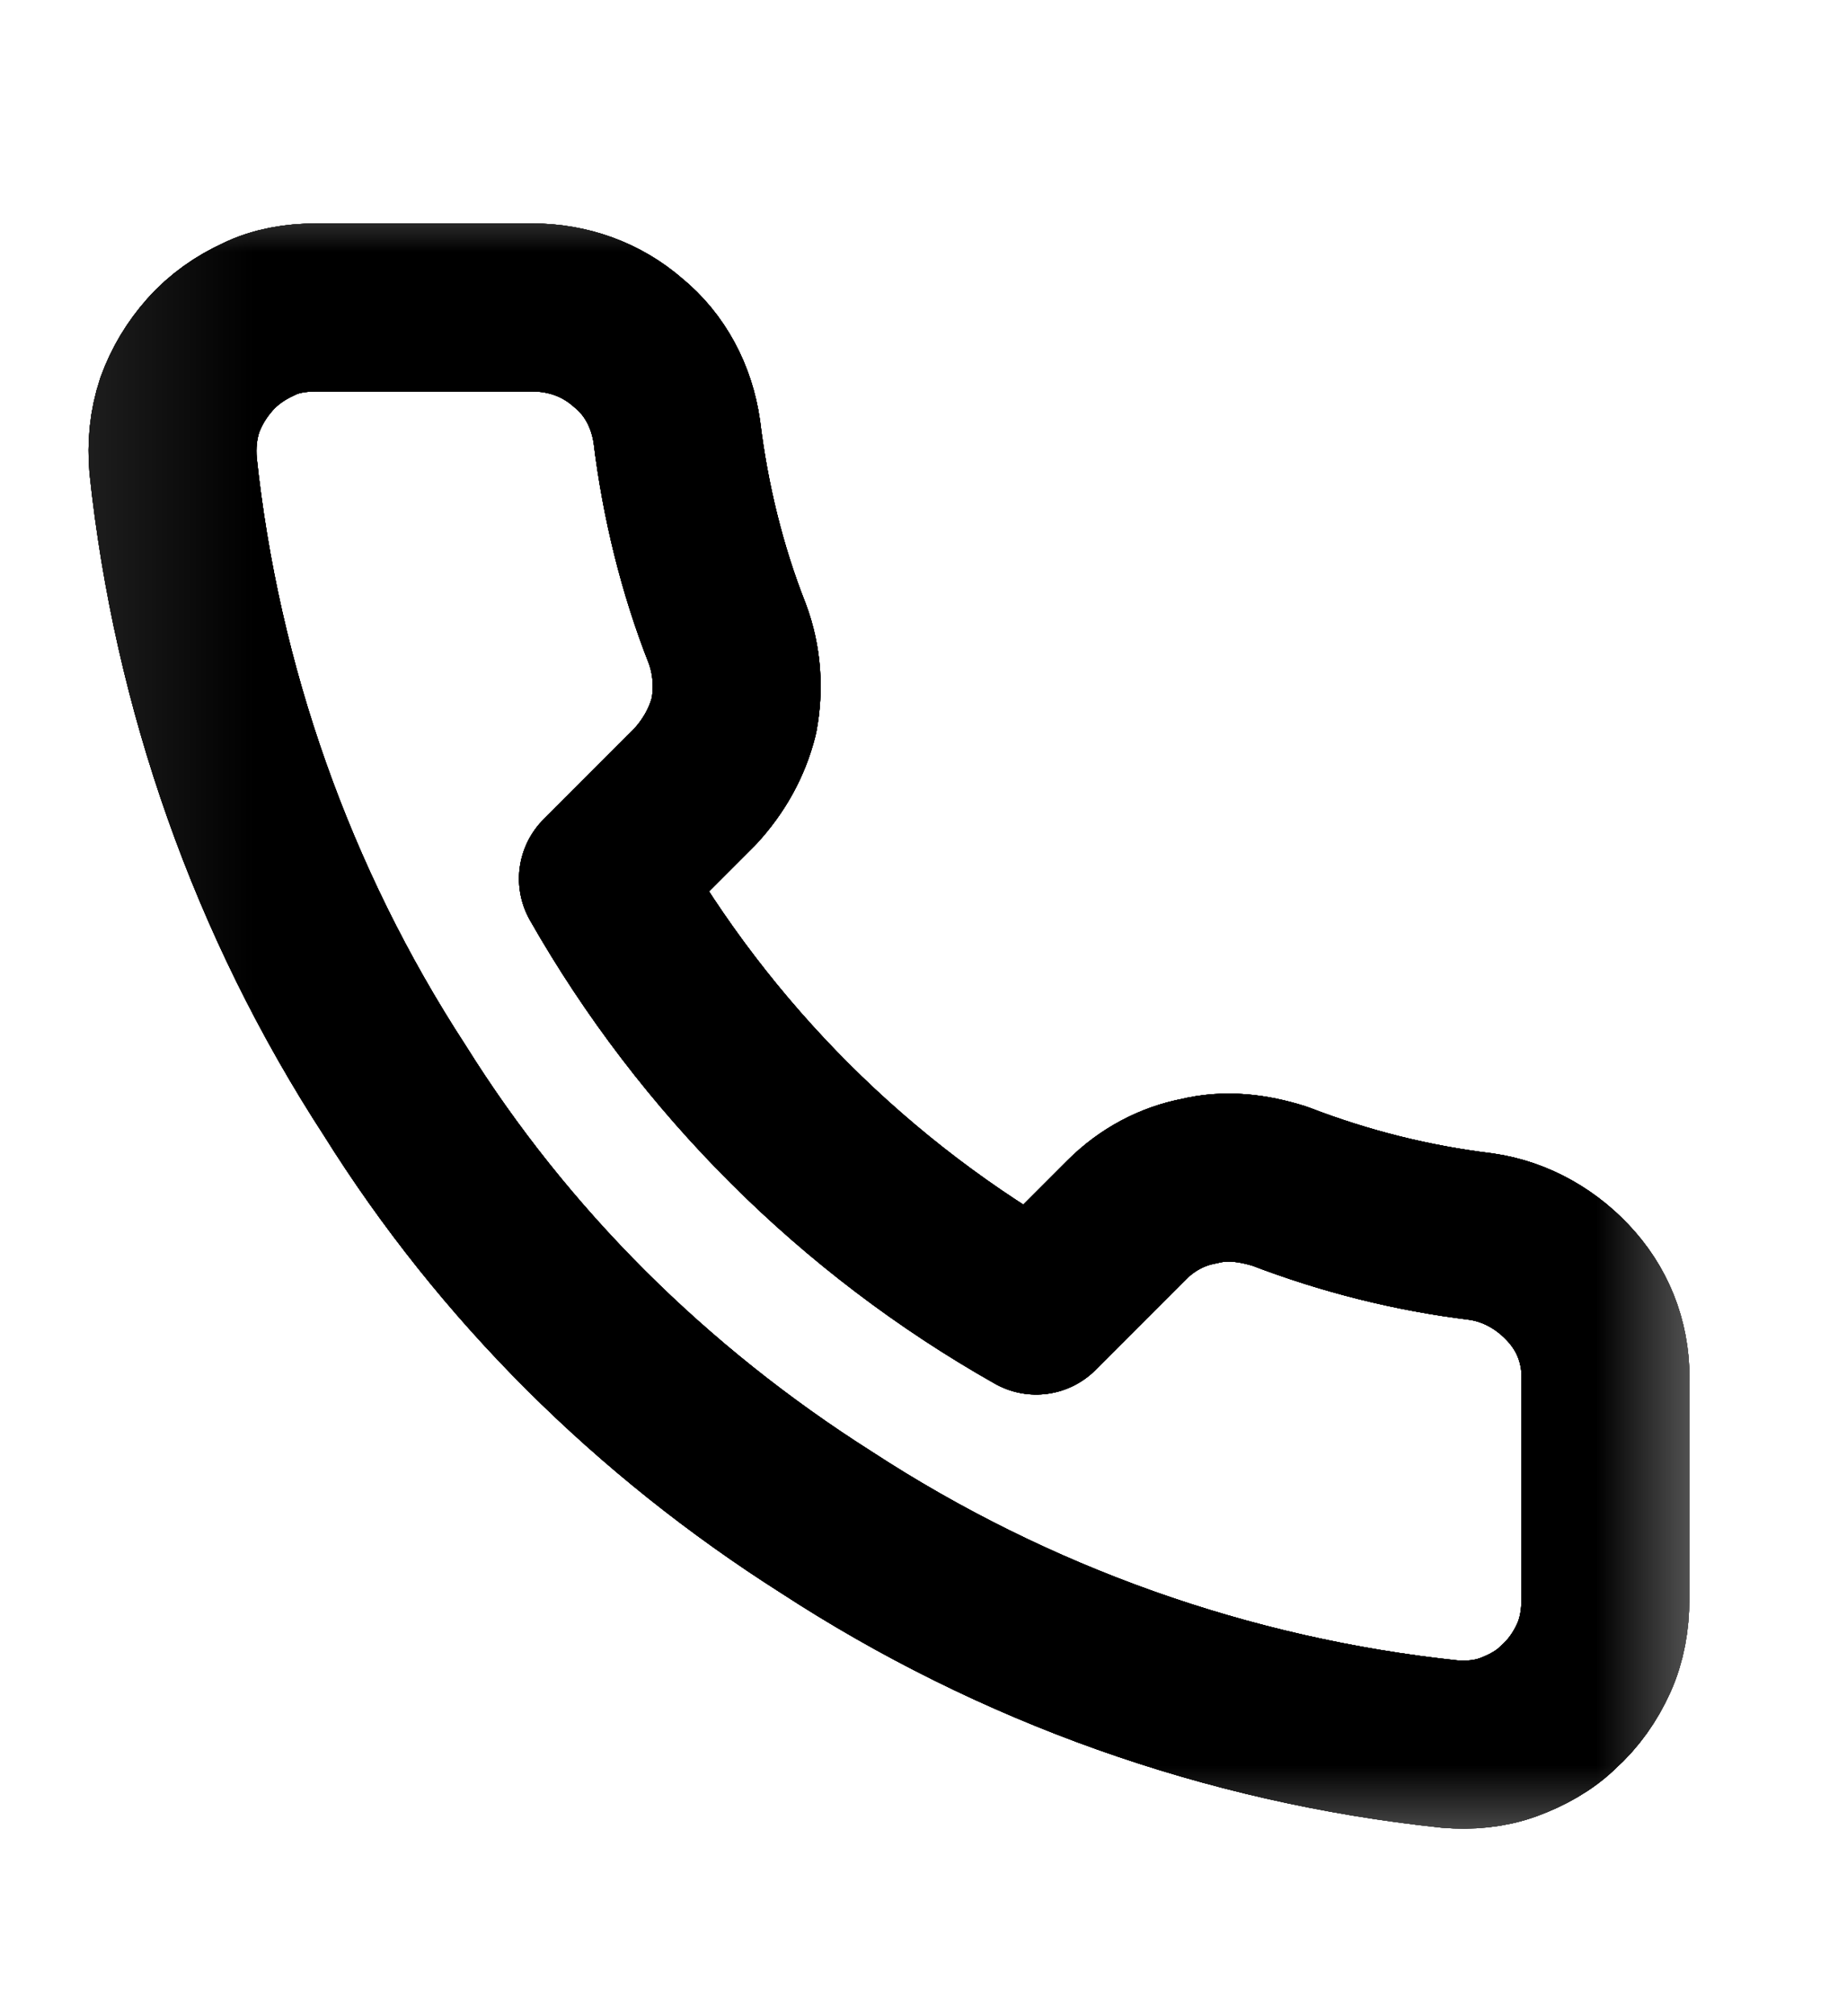 <svg width="11" height="12" viewBox="0 0 11 12" fill="none" xmlns="http://www.w3.org/2000/svg">
<mask id="mask0_2_2692" style="mask-type:luminance" maskUnits="userSpaceOnUse" x="0" y="0" width="11" height="12">
<path d="M10.424 0.97H0.121V11.273H10.424V0.97Z" fill="white"/>
</mask>
<g mask="url(#mask0_2_2692)">
<path d="M9.561 8.24V9.52C9.561 9.64 9.541 9.76 9.491 9.87C9.441 9.98 9.371 10.08 9.281 10.16C9.201 10.24 9.091 10.3 8.981 10.34C8.871 10.38 8.751 10.39 8.631 10.38C7.311 10.24 6.041 9.79 4.921 9.06C3.881 8.4 3.001 7.53 2.351 6.49C1.621 5.37 1.171 4.09 1.031 2.77C1.021 2.65 1.031 2.53 1.071 2.41C1.111 2.3 1.171 2.2 1.251 2.11C1.331 2.02 1.431 1.95 1.541 1.9C1.641 1.85 1.761 1.83 1.881 1.83H3.171C3.381 1.83 3.581 1.9 3.741 2.04C3.901 2.17 4.001 2.36 4.031 2.57C4.081 2.98 4.181 3.39 4.331 3.77C4.391 3.93 4.401 4.1 4.371 4.26C4.331 4.42 4.251 4.56 4.141 4.68L3.591 5.23C4.201 6.3 5.091 7.19 6.171 7.8L6.711 7.26C6.831 7.14 6.981 7.06 7.141 7.03C7.301 6.99 7.461 7.01 7.621 7.06C8.011 7.21 8.411 7.31 8.821 7.36C9.031 7.39 9.221 7.5 9.361 7.66C9.501 7.82 9.571 8.02 9.561 8.24Z" stroke="#1A1A1A" stroke-width="1" stroke-linecap="round" stroke-linejoin="round"/>
<path d="M9.561 8.24V9.52C9.561 9.64 9.541 9.76 9.491 9.87C9.441 9.98 9.371 10.08 9.281 10.16C9.201 10.24 9.091 10.3 8.981 10.34C8.871 10.38 8.751 10.39 8.631 10.38C7.311 10.24 6.041 9.79 4.921 9.06C3.881 8.4 3.001 7.53 2.351 6.49C1.621 5.37 1.171 4.09 1.031 2.77C1.021 2.65 1.031 2.53 1.071 2.41C1.111 2.3 1.171 2.2 1.251 2.11C1.331 2.02 1.431 1.95 1.541 1.9C1.641 1.85 1.761 1.83 1.881 1.83H3.171C3.381 1.83 3.581 1.9 3.741 2.04C3.901 2.17 4.001 2.36 4.031 2.57C4.081 2.98 4.181 3.39 4.331 3.77C4.391 3.93 4.401 4.1 4.371 4.26C4.331 4.42 4.251 4.56 4.141 4.68L3.591 5.23C4.201 6.3 5.091 7.19 6.171 7.8L6.711 7.26C6.831 7.14 6.981 7.06 7.141 7.03C7.301 6.99 7.461 7.01 7.621 7.06C8.011 7.21 8.411 7.31 8.821 7.36C9.031 7.39 9.221 7.5 9.361 7.66C9.501 7.82 9.571 8.02 9.561 8.24Z" stroke="black" stroke-opacity="1" stroke-width="1" stroke-linecap="round" stroke-linejoin="round"/>
<path d="M9.561 8.24V9.52C9.561 9.64 9.541 9.76 9.491 9.87C9.441 9.98 9.371 10.08 9.281 10.16C9.201 10.24 9.091 10.3 8.981 10.34C8.871 10.38 8.751 10.39 8.631 10.38C7.311 10.24 6.041 9.79 4.921 9.06C3.881 8.4 3.001 7.53 2.351 6.49C1.621 5.37 1.171 4.09 1.031 2.77C1.021 2.65 1.031 2.53 1.071 2.41C1.111 2.3 1.171 2.2 1.251 2.11C1.331 2.02 1.431 1.95 1.541 1.9C1.641 1.85 1.761 1.83 1.881 1.83H3.171C3.381 1.83 3.581 1.9 3.741 2.04C3.901 2.17 4.001 2.36 4.031 2.57C4.081 2.98 4.181 3.39 4.331 3.77C4.391 3.93 4.401 4.1 4.371 4.26C4.331 4.42 4.251 4.56 4.141 4.68L3.591 5.23C4.201 6.3 5.091 7.19 6.171 7.8L6.711 7.26C6.831 7.14 6.981 7.06 7.141 7.03C7.301 6.99 7.461 7.01 7.621 7.06C8.011 7.21 8.411 7.31 8.821 7.36C9.031 7.39 9.221 7.5 9.361 7.66C9.501 7.82 9.571 8.02 9.561 8.24Z" stroke="black" stroke-opacity="1" stroke-width="1" stroke-linecap="round" stroke-linejoin="round"/>
<path d="M9.561 8.24V9.52C9.561 9.64 9.541 9.76 9.491 9.87C9.441 9.98 9.371 10.08 9.281 10.16C9.201 10.24 9.091 10.3 8.981 10.34C8.871 10.38 8.751 10.39 8.631 10.38C7.311 10.24 6.041 9.79 4.921 9.06C3.881 8.4 3.001 7.53 2.351 6.49C1.621 5.37 1.171 4.09 1.031 2.77C1.021 2.65 1.031 2.53 1.071 2.41C1.111 2.3 1.171 2.2 1.251 2.11C1.331 2.02 1.431 1.95 1.541 1.9C1.641 1.85 1.761 1.83 1.881 1.83H3.171C3.381 1.83 3.581 1.9 3.741 2.04C3.901 2.17 4.001 2.36 4.031 2.57C4.081 2.98 4.181 3.39 4.331 3.77C4.391 3.93 4.401 4.1 4.371 4.26C4.331 4.42 4.251 4.56 4.141 4.68L3.591 5.23C4.201 6.3 5.091 7.19 6.171 7.8L6.711 7.26C6.831 7.14 6.981 7.06 7.141 7.03C7.301 6.99 7.461 7.01 7.621 7.06C8.011 7.21 8.411 7.31 8.821 7.36C9.031 7.39 9.221 7.5 9.361 7.66C9.501 7.82 9.571 8.02 9.561 8.24Z" stroke="black" stroke-opacity="1" stroke-width="1" stroke-linecap="round" stroke-linejoin="round"/>
<path d="M9.561 8.24V9.52C9.561 9.64 9.541 9.76 9.491 9.87C9.441 9.98 9.371 10.08 9.281 10.16C9.201 10.24 9.091 10.3 8.981 10.34C8.871 10.38 8.751 10.39 8.631 10.38C7.311 10.24 6.041 9.79 4.921 9.06C3.881 8.4 3.001 7.53 2.351 6.49C1.621 5.37 1.171 4.09 1.031 2.77C1.021 2.65 1.031 2.53 1.071 2.41C1.111 2.3 1.171 2.2 1.251 2.11C1.331 2.02 1.431 1.95 1.541 1.9C1.641 1.85 1.761 1.83 1.881 1.83H3.171C3.381 1.83 3.581 1.9 3.741 2.04C3.901 2.17 4.001 2.36 4.031 2.57C4.081 2.98 4.181 3.39 4.331 3.77C4.391 3.93 4.401 4.1 4.371 4.26C4.331 4.42 4.251 4.56 4.141 4.68L3.591 5.23C4.201 6.3 5.091 7.19 6.171 7.8L6.711 7.26C6.831 7.14 6.981 7.06 7.141 7.03C7.301 6.99 7.461 7.01 7.621 7.06C8.011 7.21 8.411 7.31 8.821 7.36C9.031 7.39 9.221 7.5 9.361 7.66C9.501 7.82 9.571 8.02 9.561 8.24Z" stroke="black" stroke-opacity="1" stroke-width="1" stroke-linecap="round" stroke-linejoin="round"/>
</g>
</svg>
